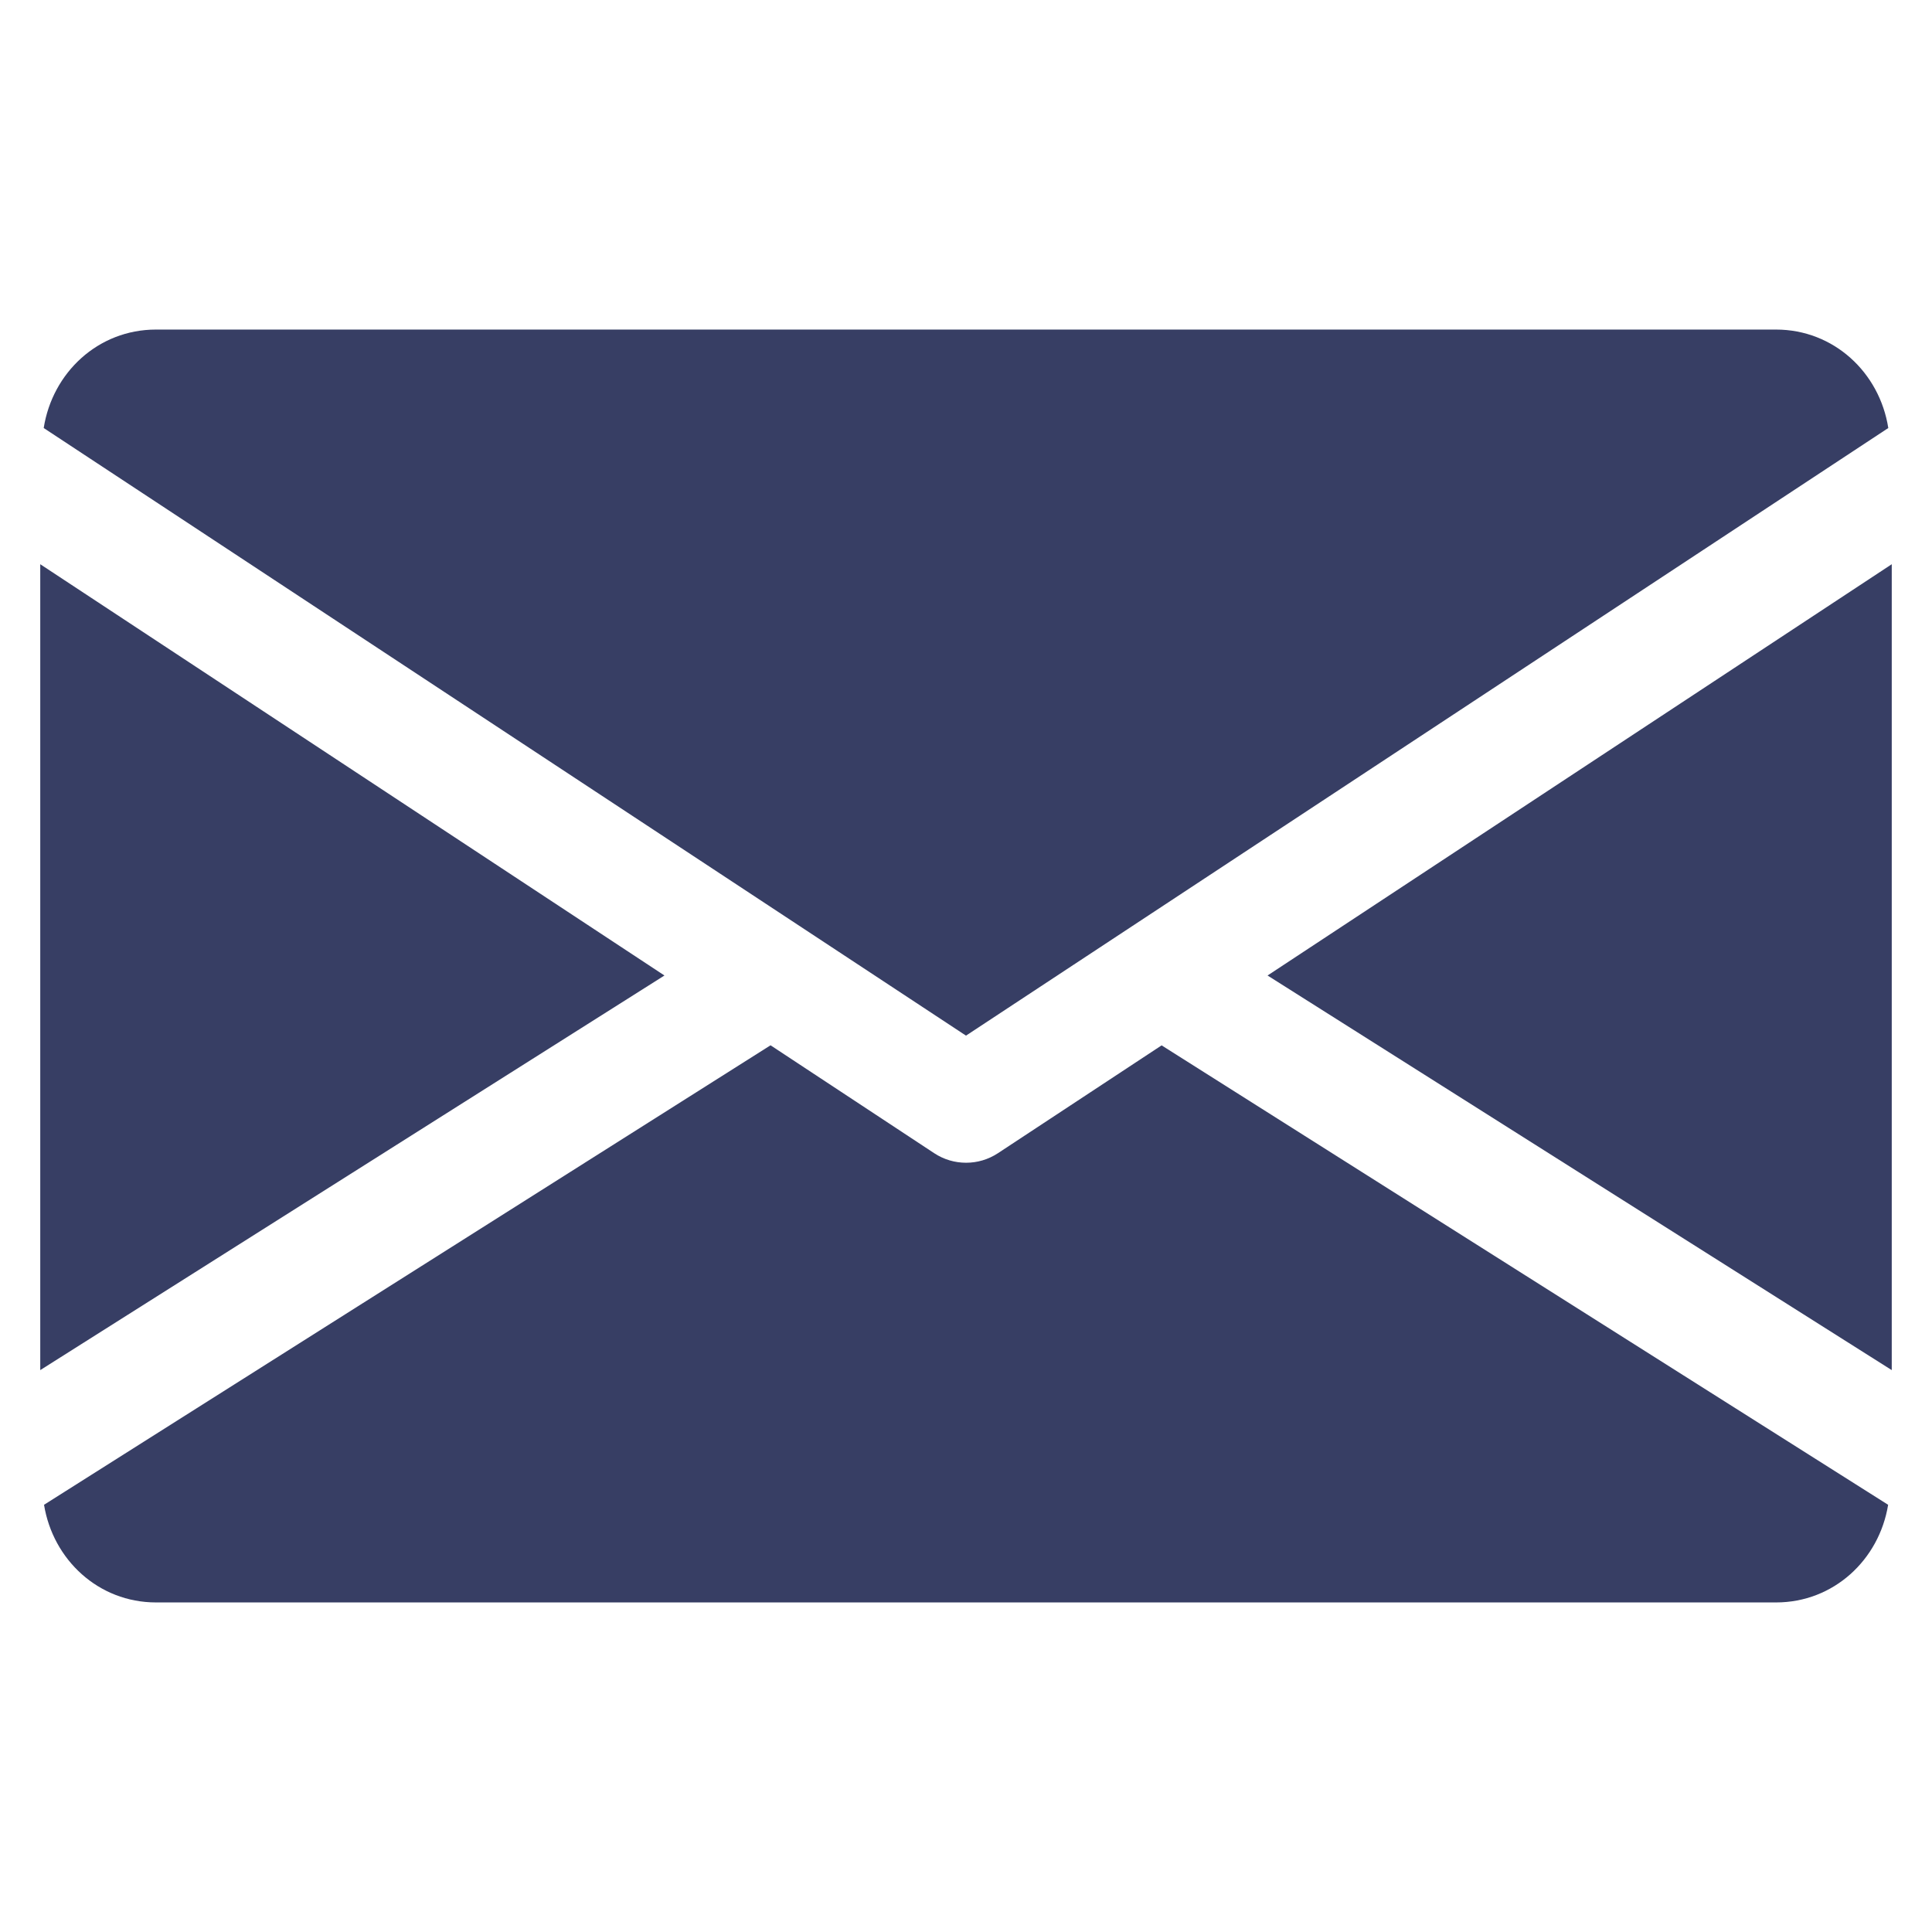 <svg width="24" height="24" viewBox="0 0 24 24" fill="none" xmlns="http://www.w3.org/2000/svg">
<g clip-path="url(#clip0)">
<path d="M15.746 12.118L23.5 17.02V7.009L15.746 12.118Z" fill="#373E64"/>
<path d="M0.5 7.009V17.02L8.254 12.118L0.5 7.009Z" fill="#373E64"/>
<path d="M22.062 4.094H1.937C1.22 4.094 0.651 4.628 0.543 5.317L12 12.865L23.457 5.317C23.349 4.628 22.78 4.094 22.062 4.094Z" fill="#373E64"/>
<path d="M14.43 12.986L12.396 14.326C12.275 14.405 12.139 14.444 12.001 14.444C11.863 14.444 11.726 14.405 11.606 14.326L9.572 12.985L0.547 18.693C0.658 19.376 1.224 19.906 1.938 19.906H22.063C22.778 19.906 23.344 19.376 23.455 18.693L14.43 12.986Z" fill="#373E64"/>
</g>
<defs>
<clipPath id="clip0">
<rect width="23" height="23" fill="white" transform="translate(0.5 0.5)"/>
</clipPath>
</defs>
</svg>
